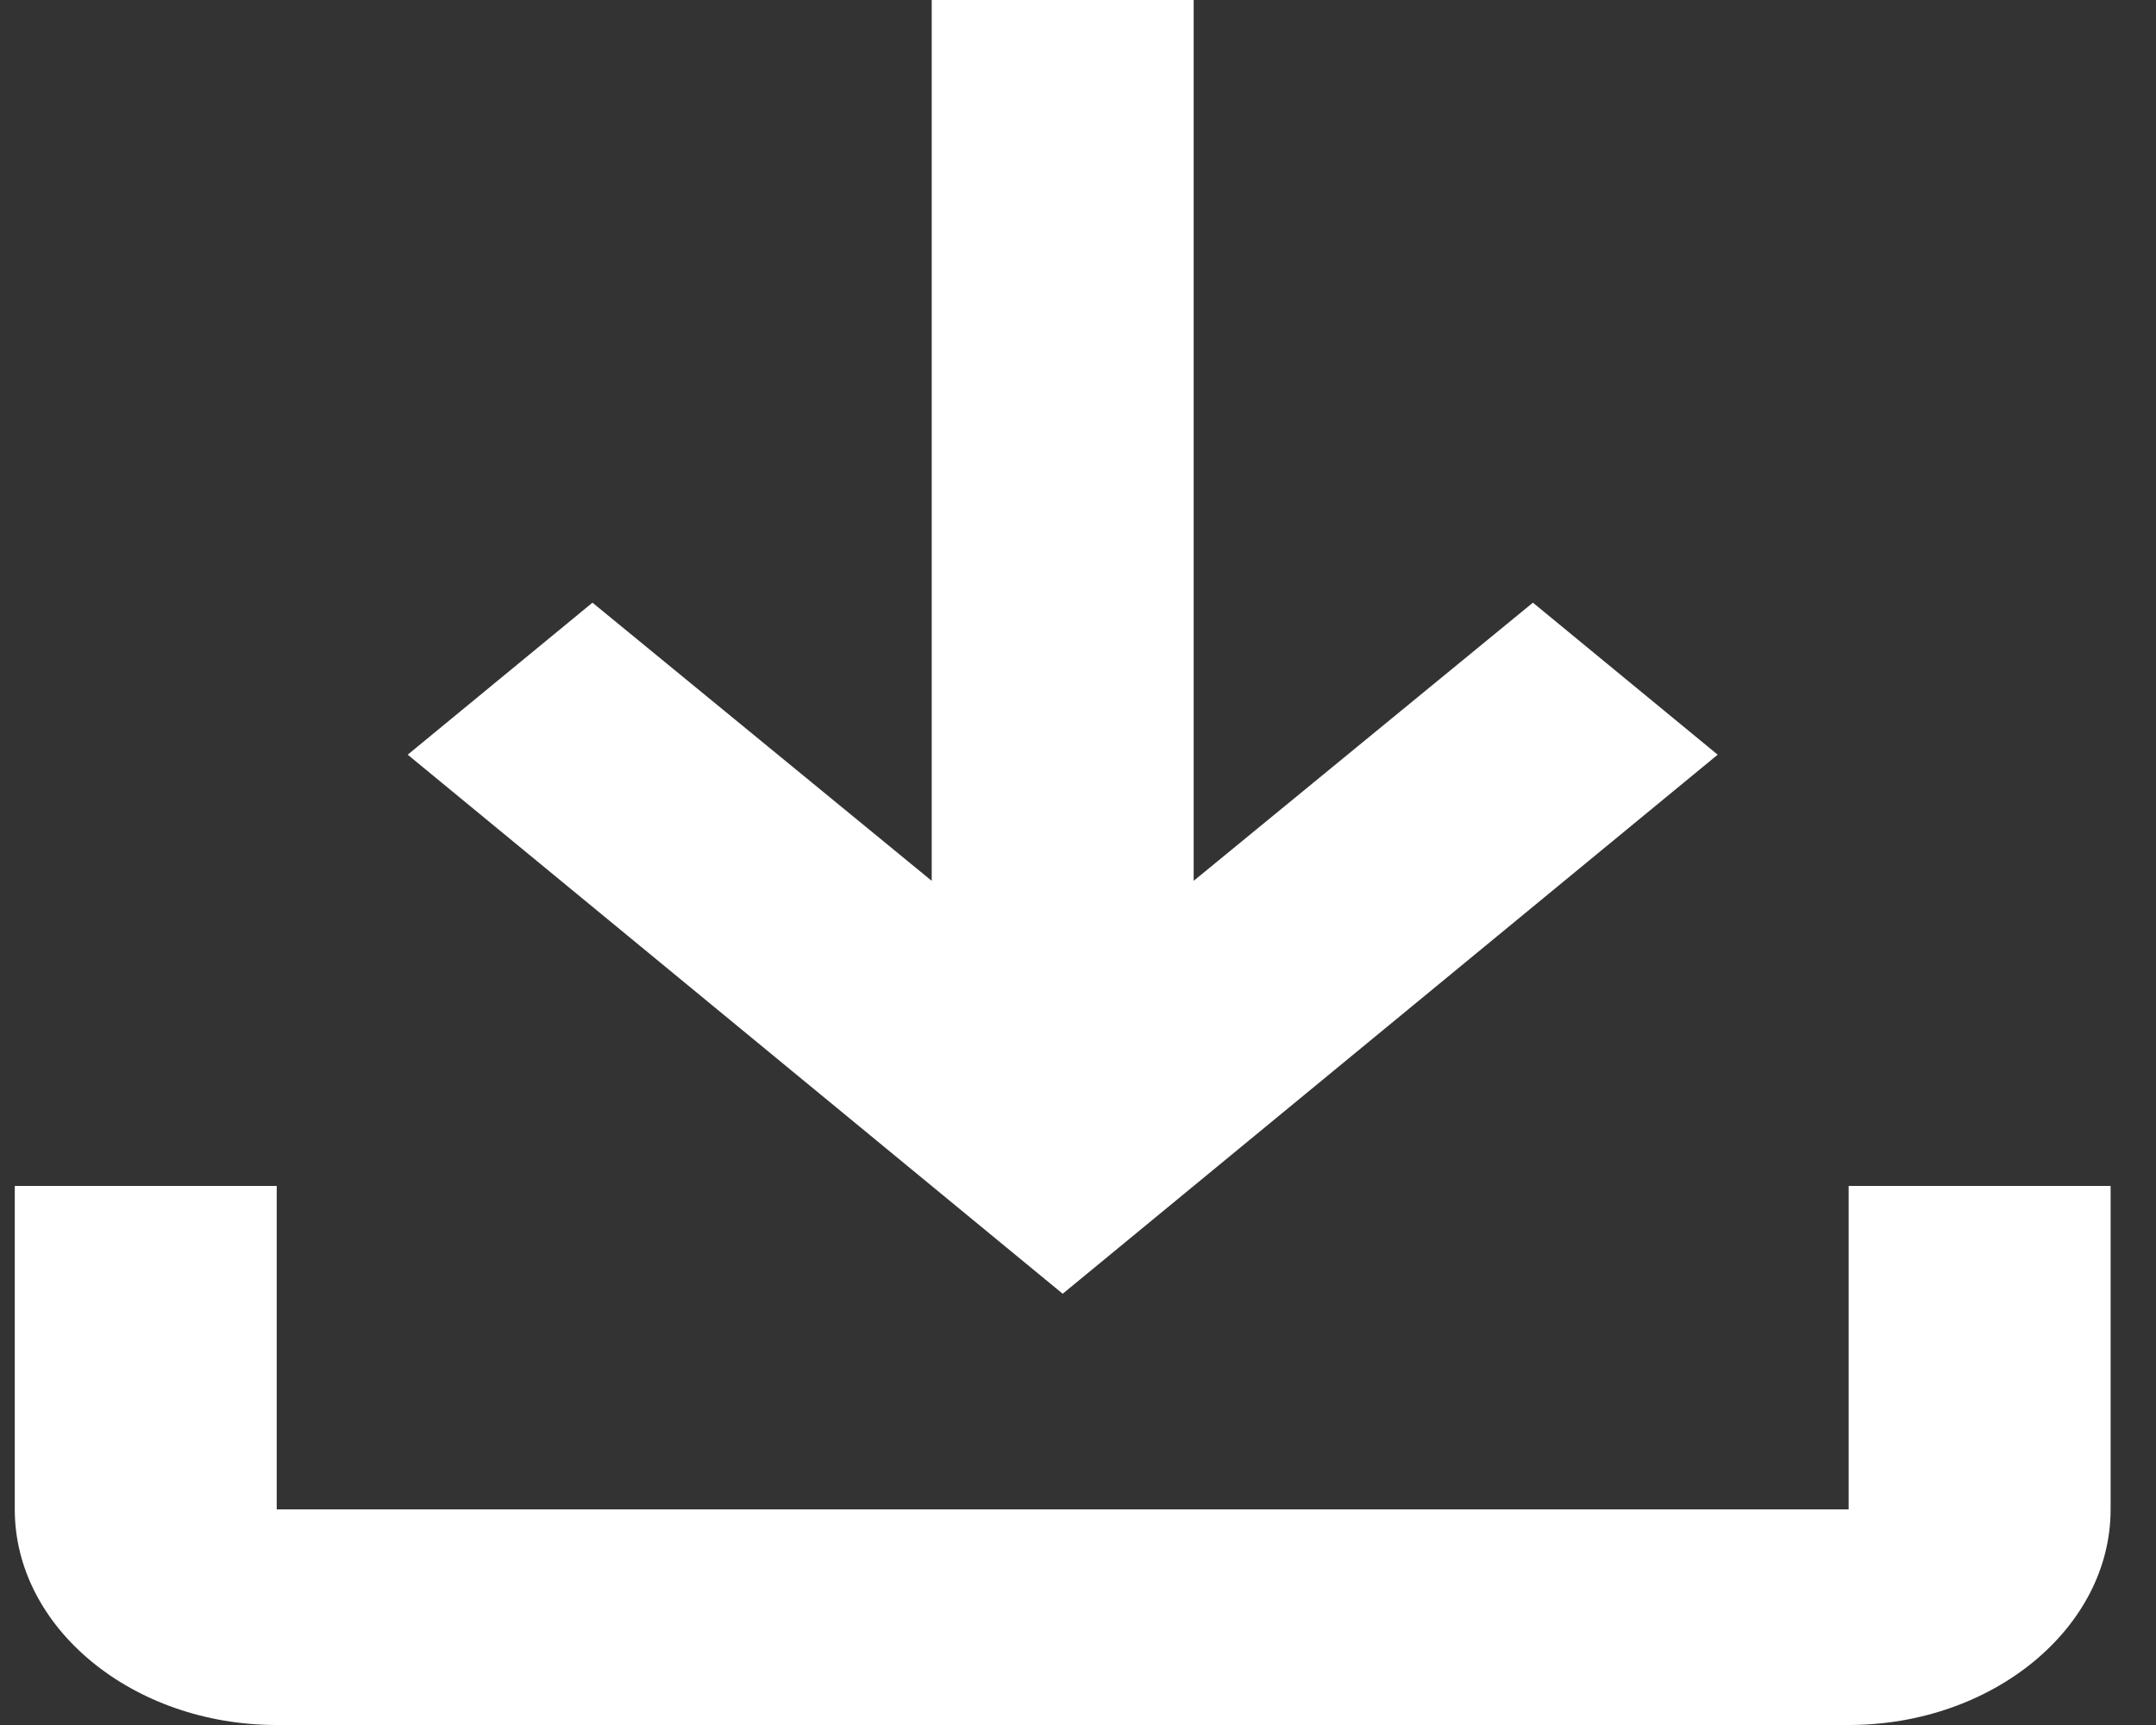 <svg width="20" height="16" viewBox="0 0 20 16" fill="none" xmlns="http://www.w3.org/2000/svg">
<rect x="0" y="0" width="20" height="16" fill="#333333" stroke="none"/>
<path d="M17.149 11V14H2.567V11H0.137V14C0.137 15.1 1.23 16 2.567 16H17.149C18.485 16 19.579 15.1 19.579 14V11H17.149ZM15.934 7L14.22 5.59L11.073 8.17V0H8.643V8.17L5.496 5.59L3.782 7L9.858 12L15.934 7Z" fill="white"/>
</svg>
